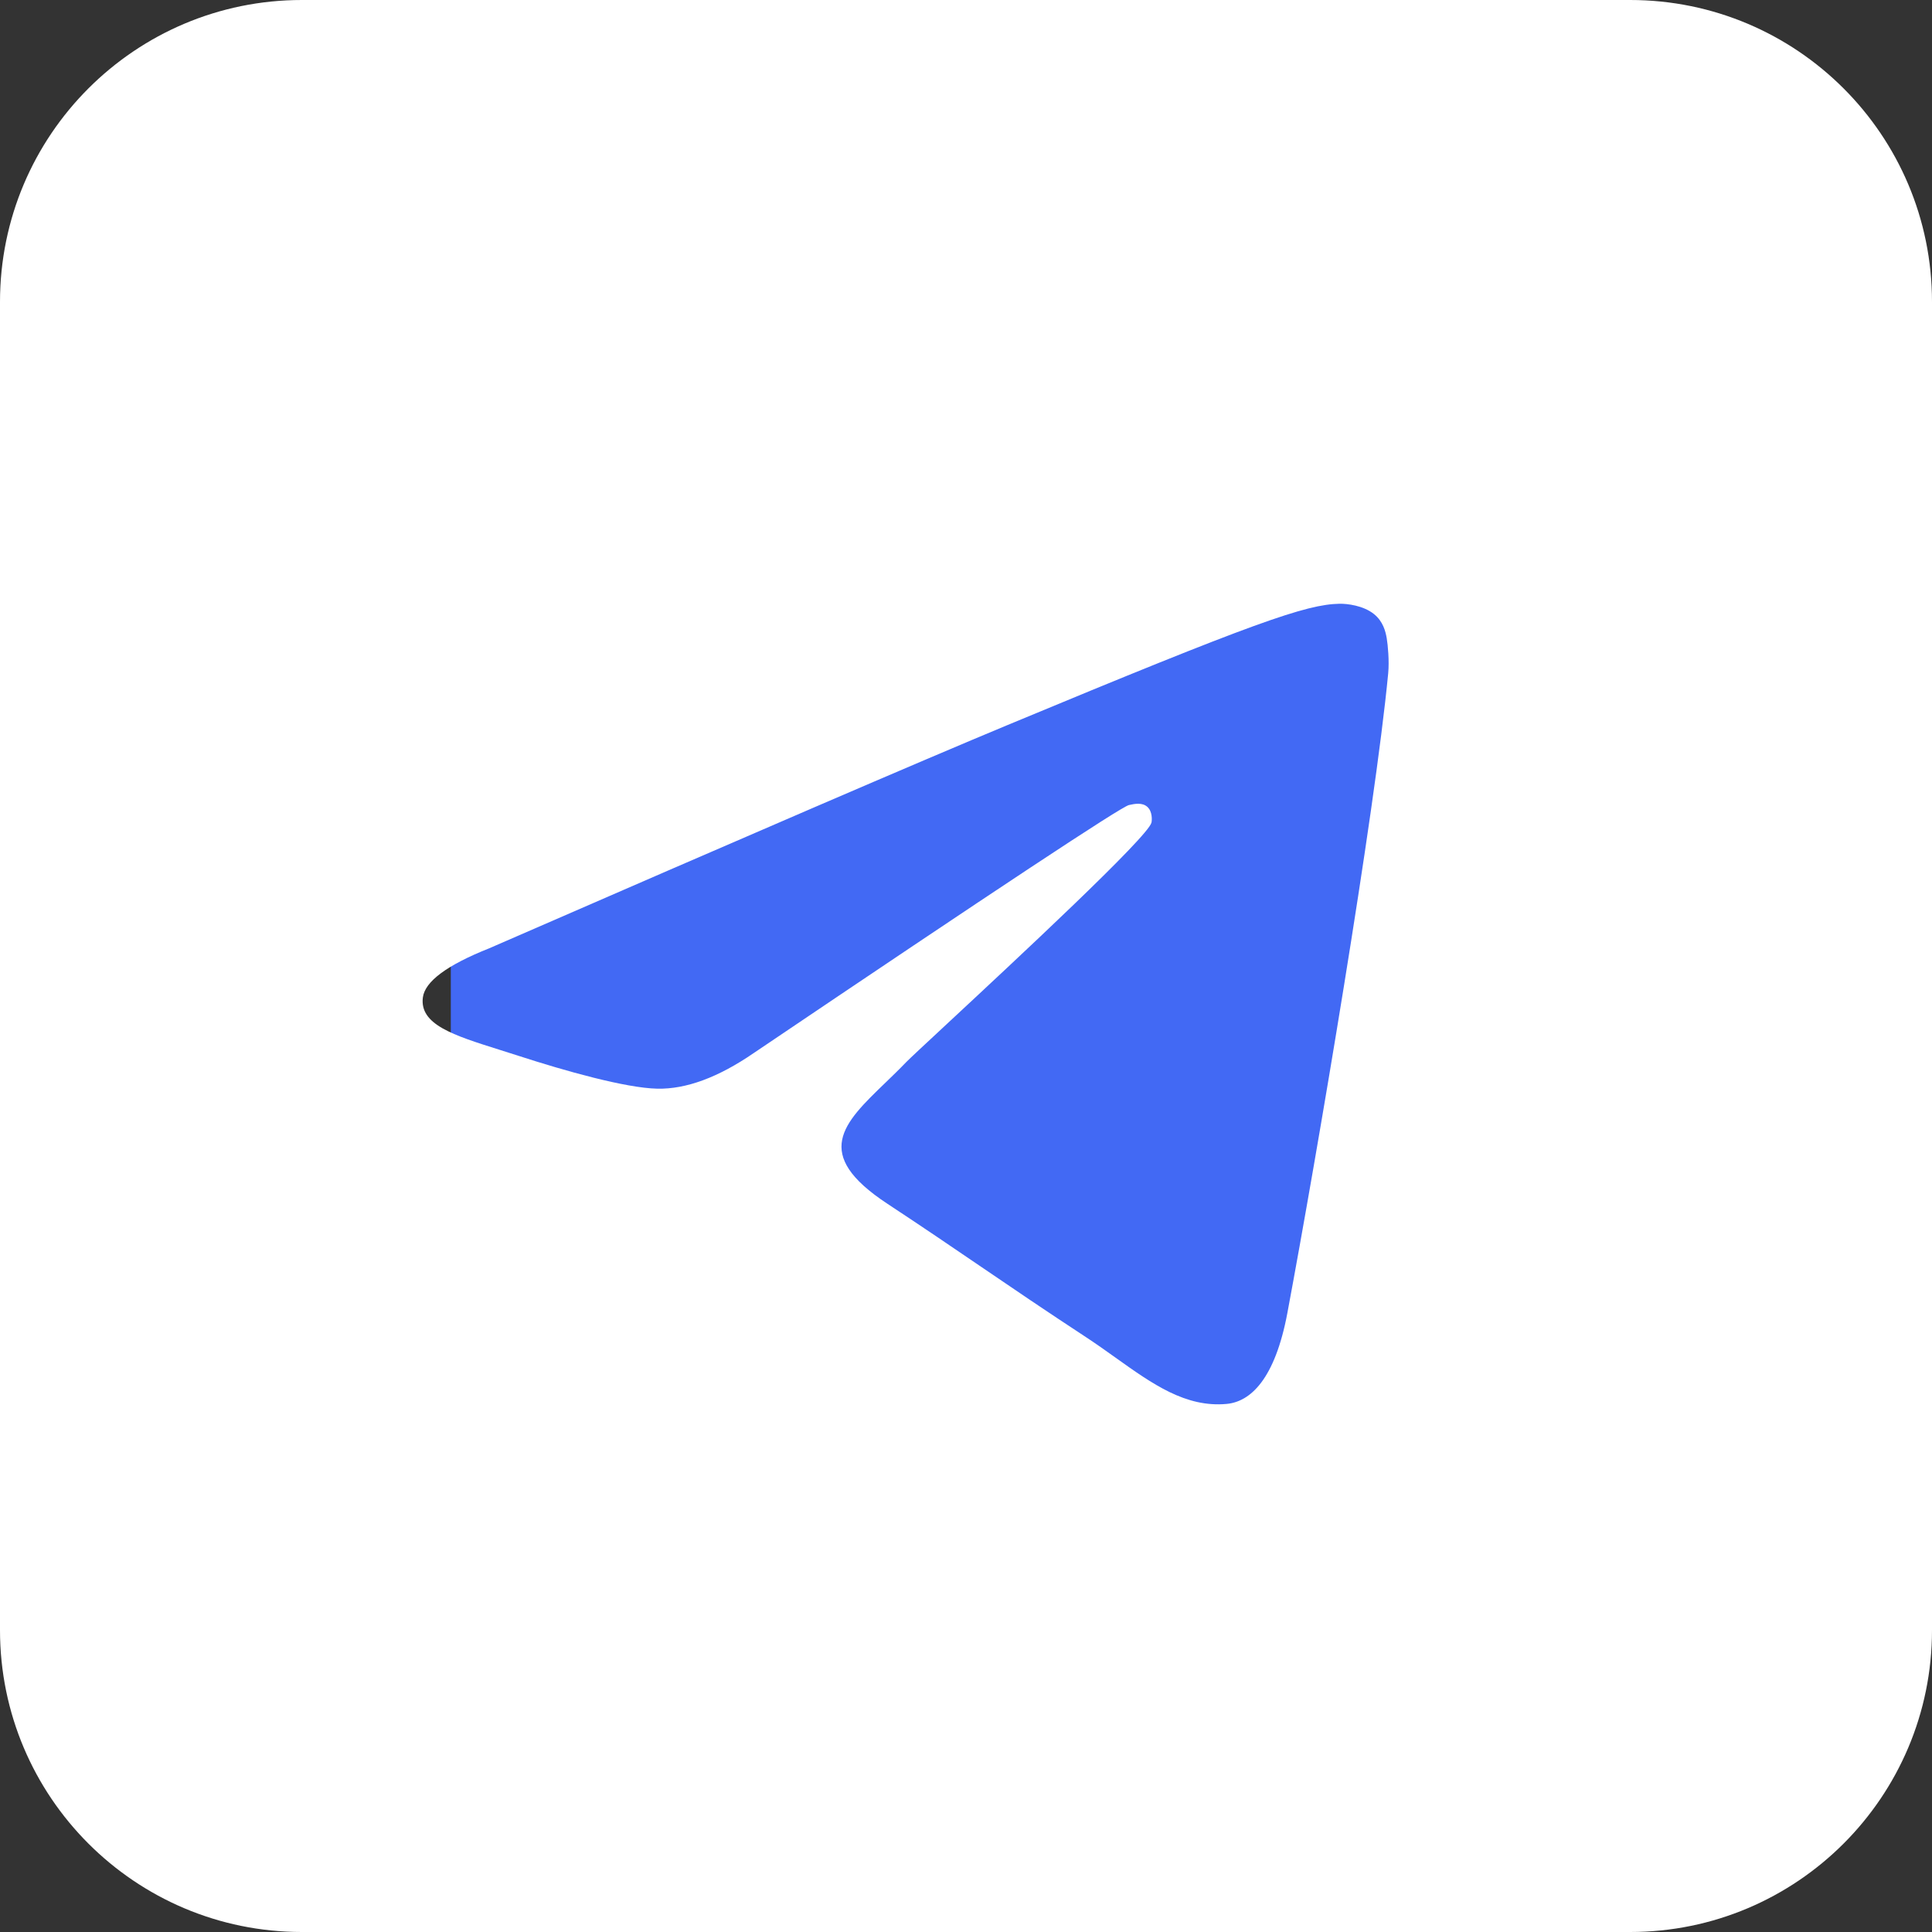 <?xml version="1.0" encoding="UTF-8"?> <svg xmlns="http://www.w3.org/2000/svg" width="60" height="60" viewBox="0 0 60 60" fill="none"><rect x="0" y="0" width="60" height="60" fill="#333333" stroke="none"/><rect x="14" y="10" width="38" height="38" fill="#4269F4"></rect><path fill-rule="evenodd" clip-rule="evenodd" d="M9.375 0H50.625C55.803 0 60 4.197 60 9.375V50.625C60 55.803 55.803 60 50.625 60H9.375C4.197 60 0 55.803 0 50.625V9.375C0 4.197 4.197 0 9.375 0ZM31.297 22.514C28.61 23.631 23.24 25.945 15.187 29.453C13.88 29.973 13.195 30.482 13.132 30.979C13.027 31.82 14.08 32.151 15.513 32.602C15.708 32.663 15.91 32.727 16.117 32.794C17.528 33.252 19.425 33.789 20.412 33.81C21.306 33.829 22.305 33.461 23.407 32.704C30.931 27.625 34.816 25.057 35.059 25.002C35.231 24.963 35.47 24.914 35.631 25.057C35.793 25.201 35.777 25.473 35.76 25.546C35.656 25.99 31.523 29.832 29.384 31.821C28.718 32.44 28.245 32.88 28.148 32.98C27.932 33.205 27.711 33.418 27.499 33.623C26.188 34.886 25.206 35.833 27.553 37.38C28.681 38.123 29.584 38.738 30.484 39.351C31.468 40.021 32.449 40.689 33.718 41.521C34.041 41.733 34.35 41.953 34.651 42.168C35.795 42.984 36.824 43.717 38.094 43.6C38.832 43.532 39.595 42.838 39.982 40.768C40.897 35.875 42.696 25.275 43.112 20.907C43.148 20.524 43.102 20.035 43.066 19.82C43.029 19.605 42.952 19.298 42.672 19.072C42.341 18.803 41.83 18.746 41.602 18.75C40.563 18.769 38.969 19.323 31.297 22.514Z" fill="white"></path></svg> 